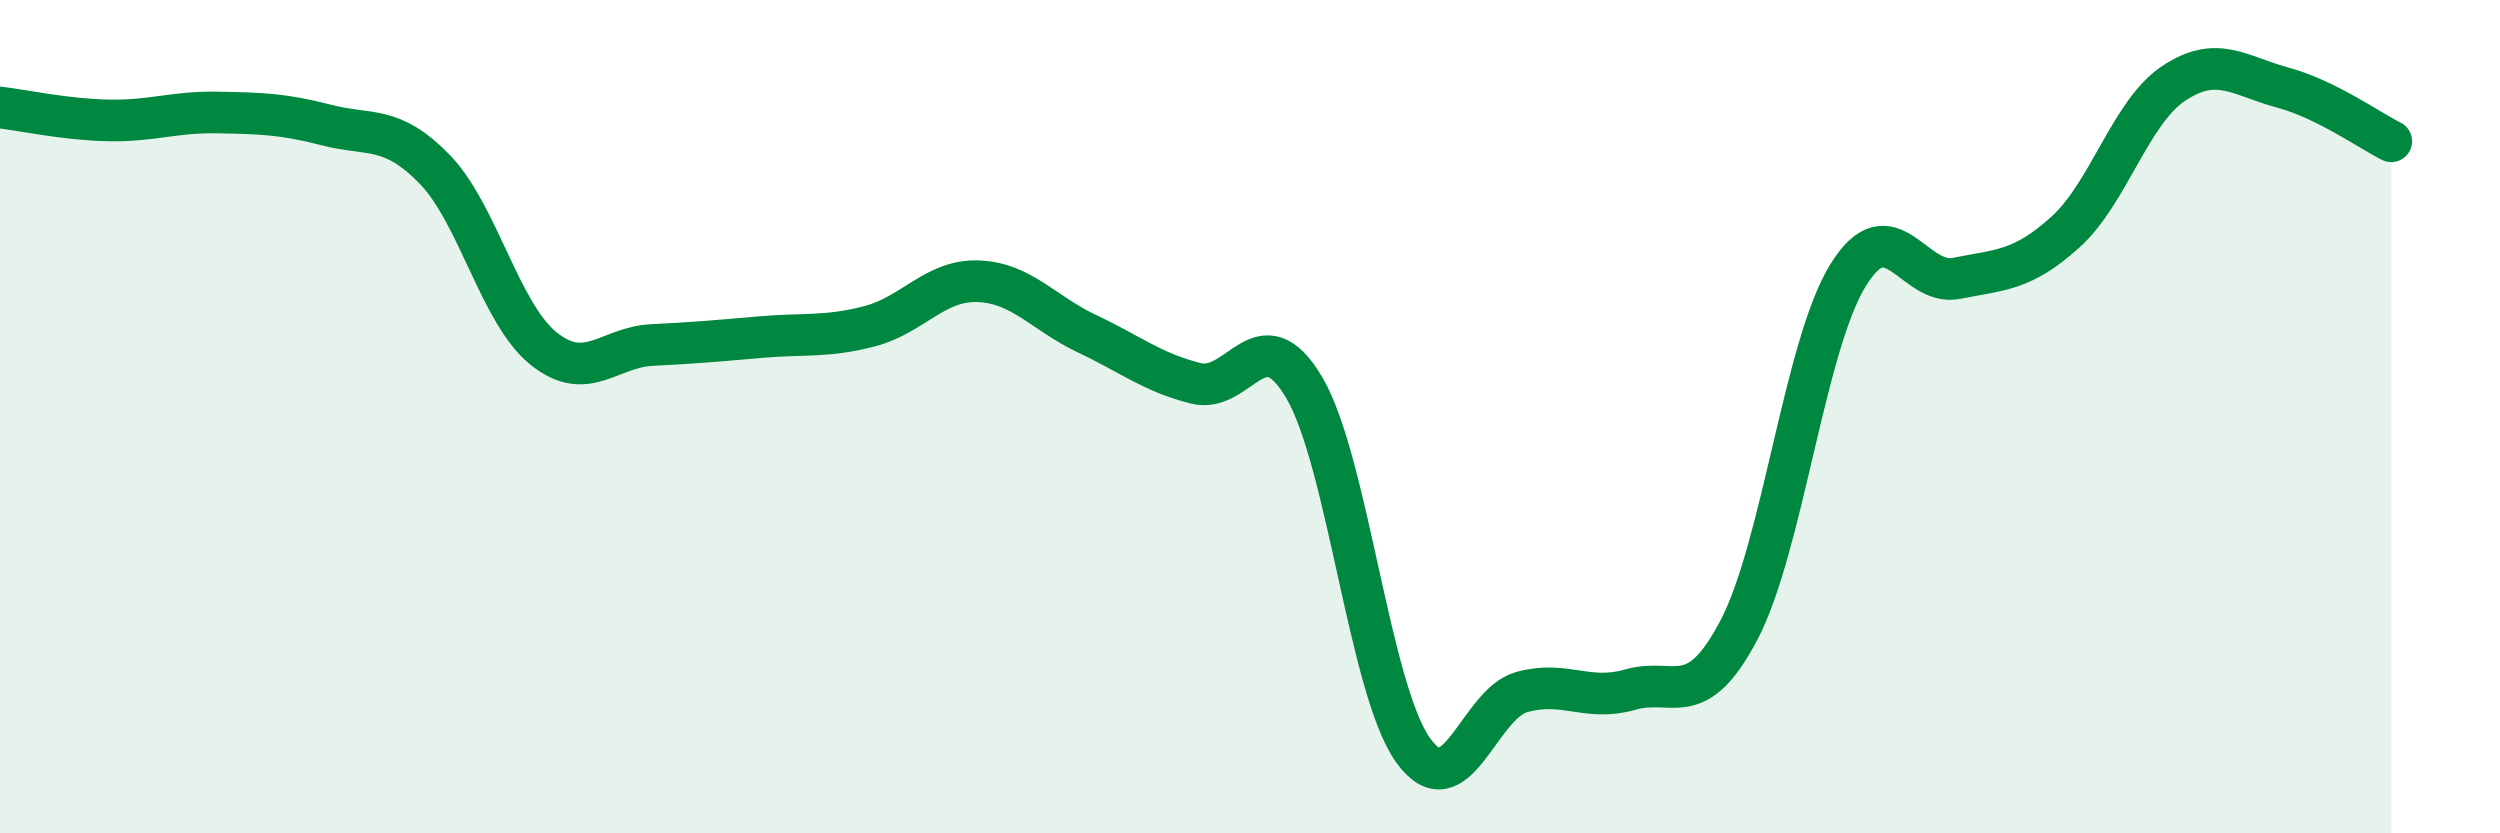 
    <svg width="60" height="20" viewBox="0 0 60 20" xmlns="http://www.w3.org/2000/svg">
      <path
        d="M 0,2.58 C 0.52,2.64 1.57,2.87 2.61,2.89 C 3.65,2.91 4.18,2.68 5.22,2.7 C 6.26,2.72 6.79,2.73 7.83,3 C 8.87,3.27 9.39,2.99 10.43,4.06 C 11.47,5.13 12,7.52 13.04,8.36 C 14.08,9.2 14.61,8.33 15.65,8.28 C 16.69,8.23 17.22,8.18 18.26,8.09 C 19.3,8 19.83,8.1 20.87,7.83 C 21.91,7.56 22.44,6.71 23.48,6.75 C 24.52,6.79 25.05,7.52 26.09,8.01 C 27.13,8.5 27.66,8.94 28.7,9.2 C 29.74,9.46 30.26,7.54 31.3,9.3 C 32.34,11.06 32.87,16.54 33.91,18 C 34.95,19.46 35.48,16.9 36.52,16.61 C 37.56,16.32 38.09,16.85 39.13,16.55 C 40.17,16.25 40.7,17.1 41.74,15.11 C 42.78,13.12 43.31,8.3 44.35,6.61 C 45.39,4.92 45.92,6.89 46.96,6.68 C 48,6.47 48.53,6.51 49.57,5.57 C 50.61,4.63 51.13,2.69 52.17,2 C 53.21,1.31 53.74,1.82 54.78,2.1 C 55.82,2.38 56.87,3.13 57.39,3.39L57.39 20L0 20Z"
        fill="#008740"
        opacity="0.1"
        stroke-linecap="round"
        stroke-linejoin="round"
      />
      <path
        d="M 0,2.58 C 0.52,2.64 1.57,2.87 2.61,2.89 C 3.65,2.91 4.18,2.68 5.22,2.7 C 6.26,2.72 6.79,2.73 7.83,3 C 8.87,3.27 9.39,2.99 10.43,4.06 C 11.47,5.13 12,7.52 13.04,8.36 C 14.08,9.2 14.61,8.33 15.65,8.28 C 16.69,8.23 17.22,8.18 18.26,8.09 C 19.3,8 19.83,8.1 20.87,7.83 C 21.91,7.56 22.44,6.71 23.48,6.75 C 24.52,6.79 25.05,7.52 26.09,8.01 C 27.13,8.5 27.66,8.94 28.7,9.2 C 29.74,9.46 30.26,7.54 31.3,9.3 C 32.34,11.06 32.87,16.54 33.91,18 C 34.95,19.46 35.48,16.9 36.52,16.61 C 37.56,16.32 38.09,16.85 39.13,16.55 C 40.17,16.25 40.7,17.1 41.74,15.11 C 42.78,13.12 43.31,8.3 44.35,6.61 C 45.39,4.92 45.92,6.89 46.96,6.68 C 48,6.47 48.53,6.51 49.57,5.57 C 50.61,4.63 51.13,2.69 52.17,2 C 53.21,1.31 53.74,1.82 54.78,2.1 C 55.82,2.38 56.87,3.13 57.39,3.39"
        stroke="#008740"
        stroke-width="1"
        fill="none"
        stroke-linecap="round"
        stroke-linejoin="round"
      />
    </svg>
  